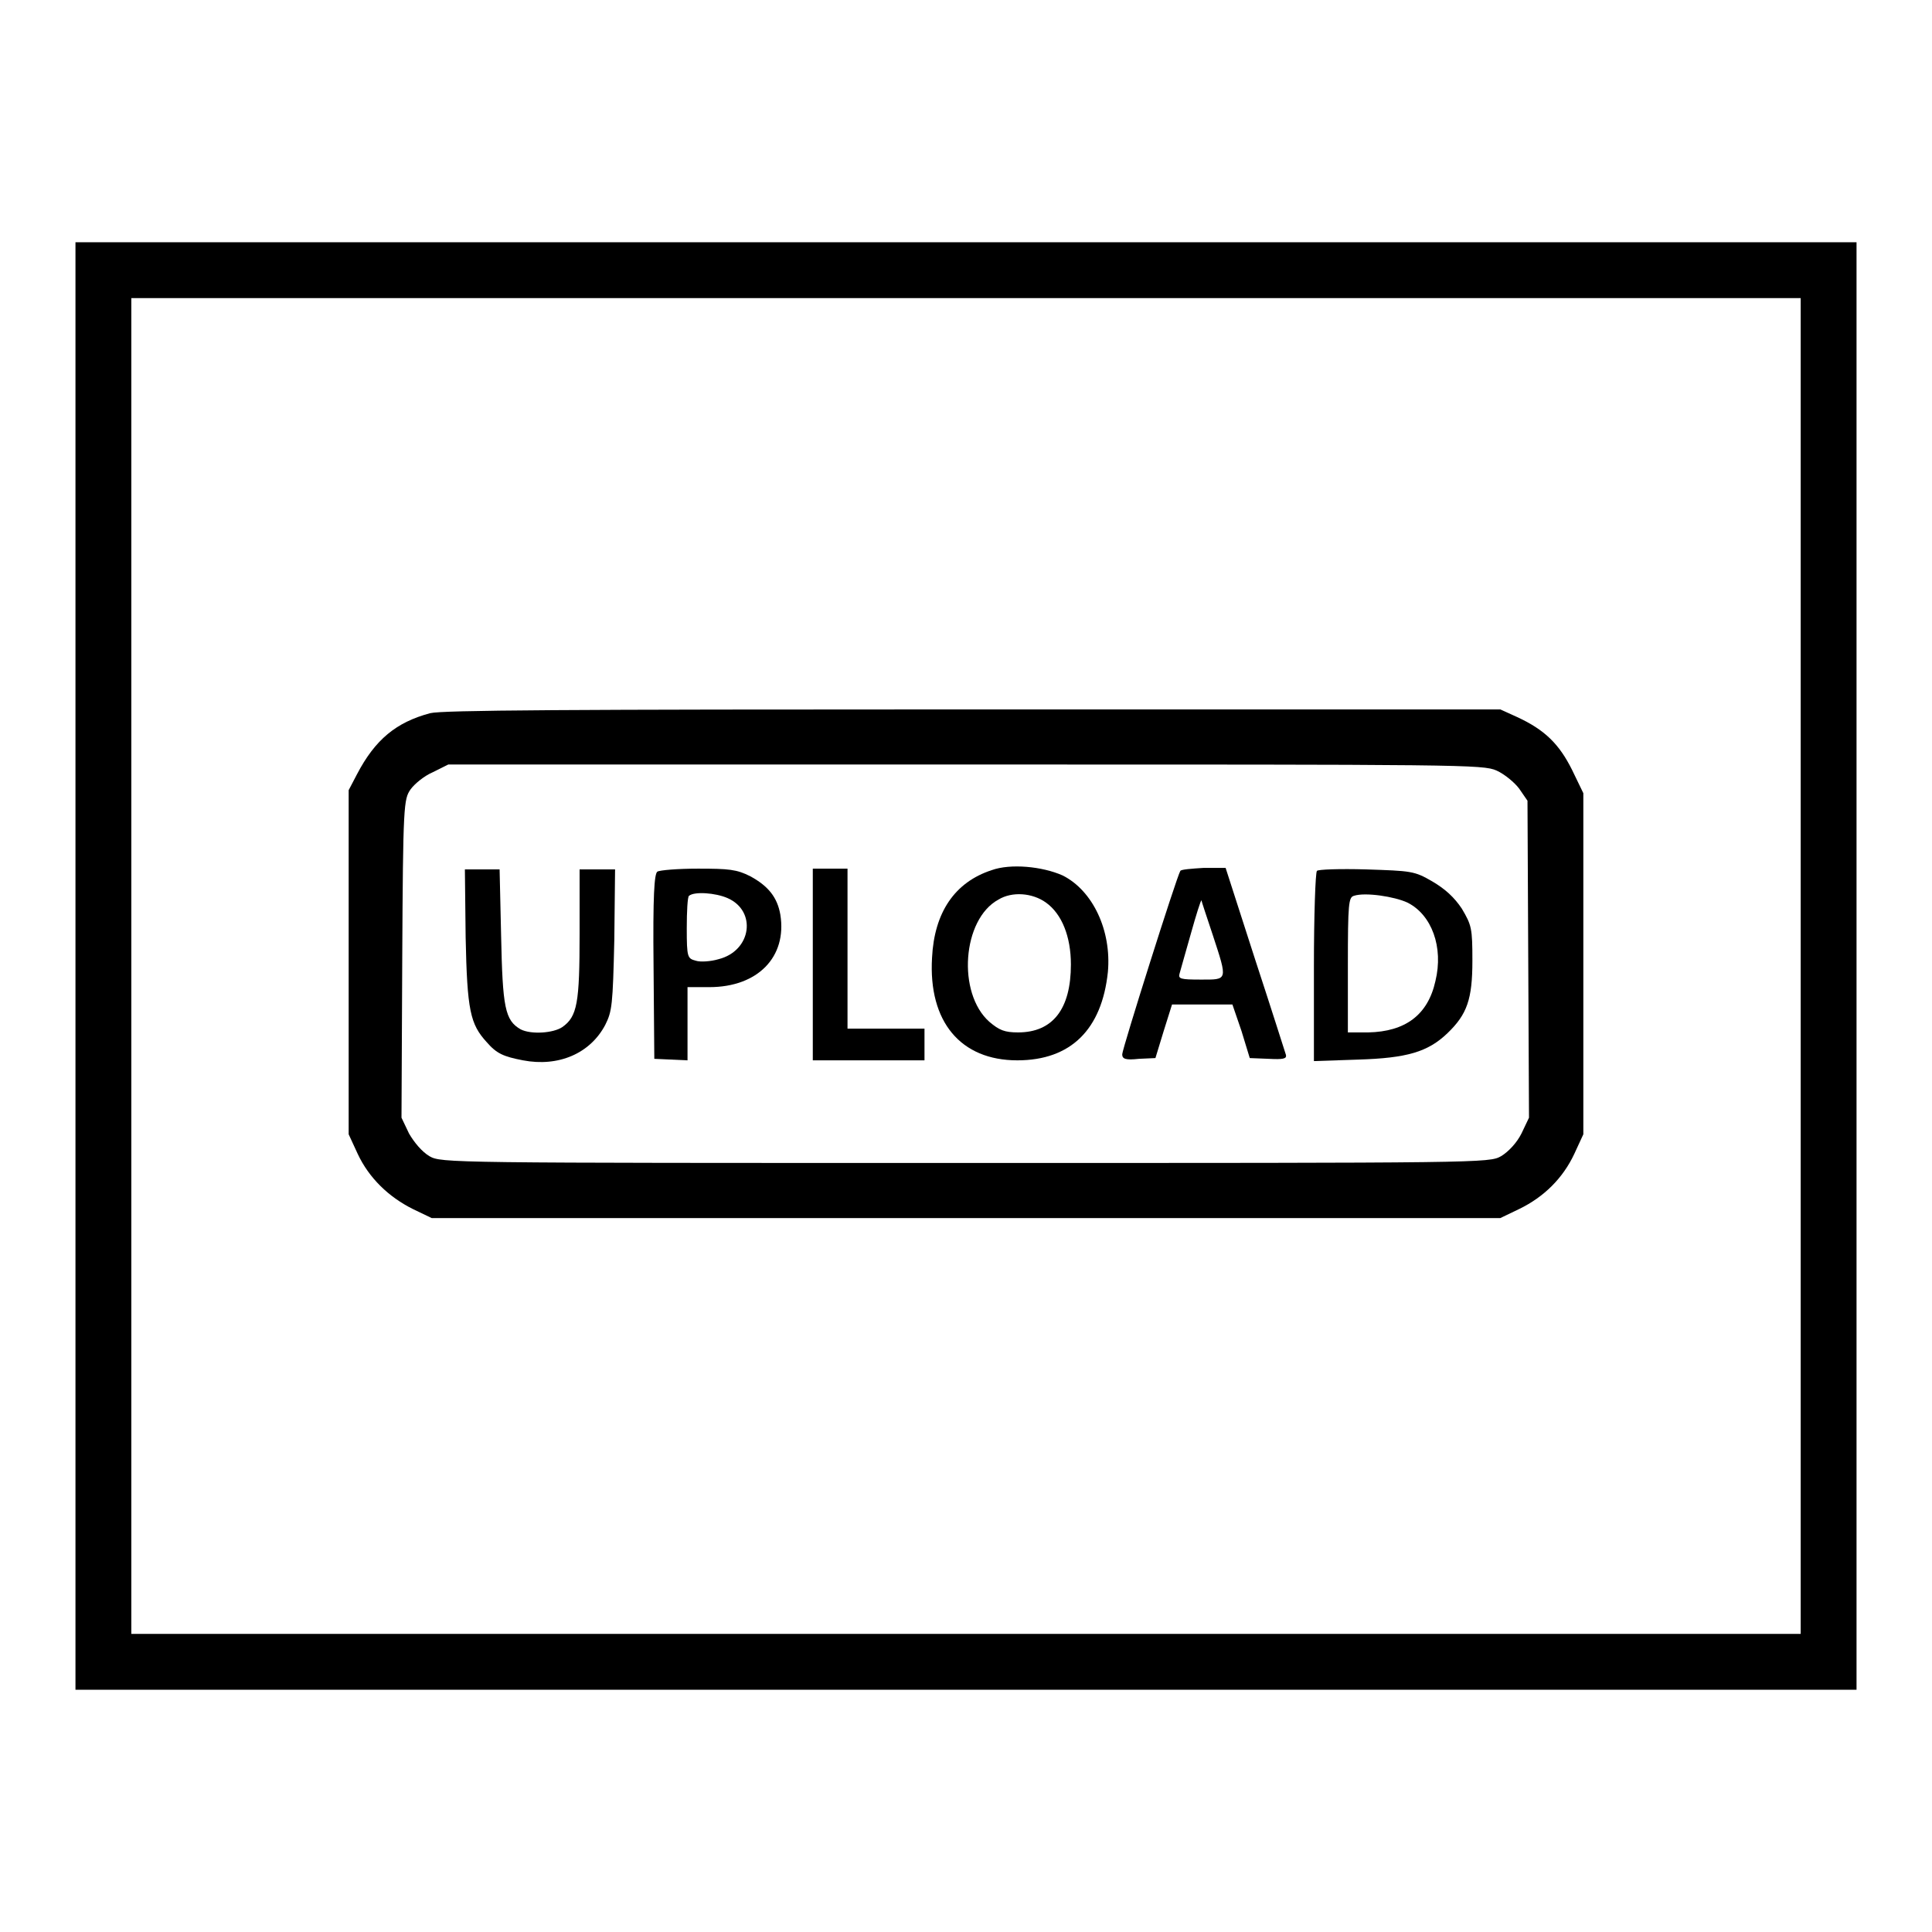 <?xml version="1.0" encoding="utf-8"?>
<!-- Svg Vector Icons : http://www.onlinewebfonts.com/icon -->
<!DOCTYPE svg PUBLIC "-//W3C//DTD SVG 1.1//EN" "http://www.w3.org/Graphics/SVG/1.1/DTD/svg11.dtd">
<svg version="1.1" xmlns="http://www.w3.org/2000/svg" xmlns:xlink="http://www.w3.org/1999/xlink" x="0px" y="0px" viewBox="0 0 256 256" enable-background="new 0 0 256 256" xml:space="preserve">
<g><g><g><path fill="#000000" d="M10,128v95.9h118h118V128V32.1H128H10V128z M238.6,128v88.5H128H17.4V128V39.5H128h110.6V128z"/><path fill="#000000" d="M57,94.5c-4.5,1.2-7.3,3.5-9.7,8.1l-1.1,2.1v22.8v22.8l1.2,2.6c1.5,3.2,4.1,5.7,7.3,7.3l2.5,1.2H128h70.8l2.5-1.2c3.3-1.6,5.8-4.1,7.3-7.3l1.2-2.6v-22.6v-22.6l-1.5-3.1c-1.7-3.4-3.6-5.3-7.3-7l-2.2-1L128.9,94C74.6,94,58.6,94.1,57,94.5z M198.3,102.1c1.1,0.5,2.4,1.6,3,2.4l1.1,1.6l0.1,21l0.1,21l-1,2.1c-0.6,1.2-1.7,2.4-2.7,3c-1.6,0.9-2.2,0.9-71,0.9s-69.4,0-71-0.9c-1-0.6-2-1.8-2.7-3l-1-2.1l0.1-21.1c0.1-20.4,0.2-21.1,1.1-22.4c0.5-0.7,1.8-1.8,3-2.3l2-1H128C193.8,101.3,196.5,101.3,198.3,102.1z"/><path fill="#000000" d="M131.4,115.3c-4.9,1.6-7.6,5.6-7.9,11.6c-0.5,8.5,3.8,13.6,11.3,13.6c7.1,0,11.2-4.1,12-11.7c0.5-5.5-2-10.8-6-12.8C138.1,114.8,133.9,114.4,131.4,115.3z M138.6,119.6c2.1,1.5,3.3,4.5,3.3,8.2c0,5.9-2.4,9-7,9c-1.8,0-2.5-0.3-3.8-1.4c-4.3-3.8-3.6-13.6,1.2-16.2C134.1,118.1,136.8,118.3,138.6,119.6z"/><path fill="#000000" d="M61.7,124.2c0.2,9.7,0.6,11.5,2.8,13.9c1.3,1.5,2.2,1.9,4.8,2.4c4.7,0.9,8.9-0.9,10.9-4.7c0.9-1.8,1-2.6,1.2-11.3l0.1-9.3h-2.3h-2.4v8.5c0,9.2-0.3,11-2.3,12.4c-1.2,0.8-4.1,1-5.5,0.3c-2.1-1.2-2.4-2.9-2.6-12.4l-0.2-8.8h-2.3h-2.3L61.7,124.2z"/><path fill="#000000" d="M87.1,115.5c-0.4,0.3-0.6,3.1-0.5,12.6l0.1,12.2l2.2,0.1l2.2,0.1v-4.8v-4.9H94c6.4,0,10.3-4,9.4-9.6c-0.4-2.3-1.6-3.8-4-5.1c-1.8-0.9-2.8-1-6.9-1C89.8,115.1,87.4,115.3,87.1,115.5z M96.4,119c3.9,1.7,3.2,7-1.2,8.1c-1,0.3-2.4,0.4-3,0.2c-1.1-0.3-1.2-0.4-1.2-4.3c0-2.2,0.1-4.2,0.3-4.3C92,118.1,94.8,118.3,96.4,119z"/><path fill="#000000" d="M107.7,127.8v12.7h7.4h7.4v-2.1v-2.1h-5.1h-5.1v-10.6v-10.6H110h-2.3L107.7,127.8L107.7,127.8z"/><path fill="#000000" d="M156.4,115.4c-0.5,0.8-7.7,23.6-7.7,24.3c0,0.6,0.4,0.8,2.2,0.6l2.2-0.1l1.1-3.6l1.1-3.5h4h4l1.2,3.5l1.1,3.6l2.5,0.1c1.9,0.1,2.4,0,2.3-0.5c-0.1-0.3-1.9-6-4.1-12.7l-3.9-12.1h-2.9C157.9,115.1,156.5,115.2,156.4,115.4z M160.7,123.9c2,6.1,2,5.9-1.6,5.9c-2.7,0-3-0.1-2.8-0.8c0.1-0.4,0.8-2.8,1.5-5.3c0.7-2.5,1.3-4.4,1.4-4.4C159.2,119.4,159.9,121.5,160.7,123.9z"/><path fill="#000000" d="M174.5,115.4c-0.2,0.2-0.4,5.9-0.4,12.8v12.4l5.9-0.2c6.4-0.2,9.2-1,11.8-3.5c2.6-2.5,3.3-4.5,3.3-9.6c0-4.3-0.1-4.7-1.4-6.9c-1-1.5-2.2-2.6-3.9-3.6c-2.4-1.4-2.8-1.4-8.8-1.6C177.6,115.1,174.6,115.2,174.5,115.4z M186.5,119.6c3.2,1.6,4.8,5.9,3.7,10.4c-1,4.5-4,6.7-8.9,6.8h-2.7v-8.9c0-8.2,0.1-9,0.8-9.2C180.9,118.2,184.8,118.8,186.5,119.6z"/></g></g></g>
</svg>